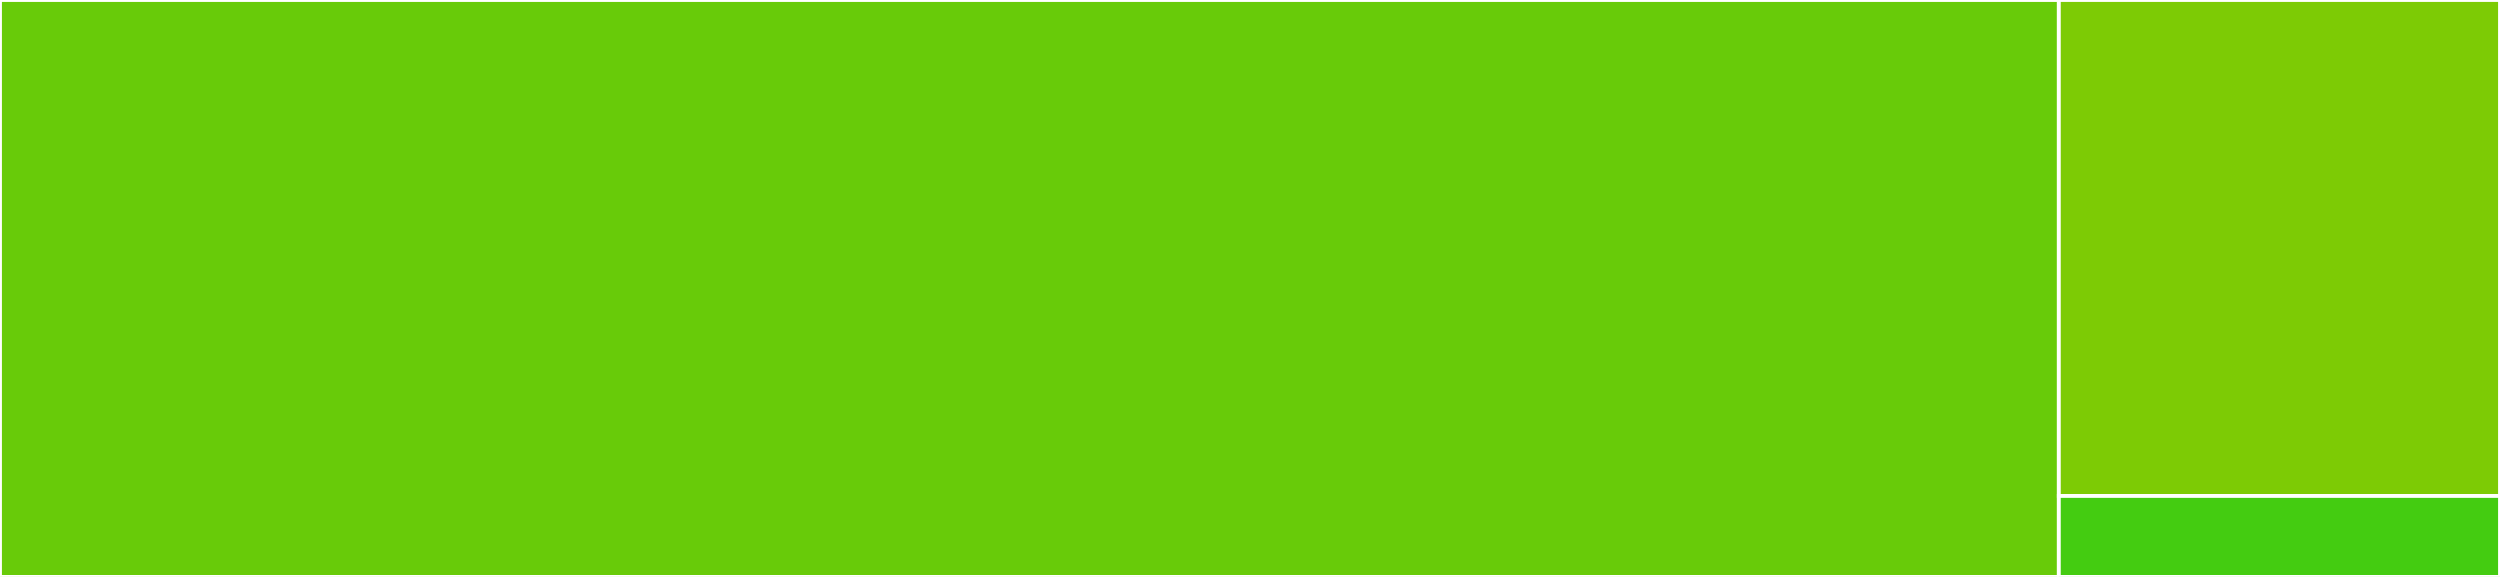 <svg baseProfile="full" width="650" height="150" viewBox="0 0 650 150" version="1.1"
xmlns="http://www.w3.org/2000/svg" xmlns:ev="http://www.w3.org/2001/xml-events"
xmlns:xlink="http://www.w3.org/1999/xlink">

<rect x="0" y="0" width="650" height="150" fill="#333333" stroke="none"/>

<style>rect.s{mask:url(#mask);}</style>
<defs>
  <pattern id="white" width="4" height="4" patternUnits="userSpaceOnUse" patternTransform="rotate(45)">
    <rect width="2" height="2" transform="translate(0,0)" fill="white"></rect>
  </pattern>
  <mask id="mask">
    <rect x="0" y="0" width="100%" height="100%" fill="url(#white)"></rect>
  </mask>
</defs>

<rect x="0" y="0" width="535.294" height="150" fill="#68cb09" stroke="white" stroke-width="1" class=" tooltipped" data-content="index.js"><title>index.js</title></rect>
<rect x="535.294" y="0" width="114.706" height="128.947" fill="#7dcb05" stroke="white" stroke-width="1" class=" tooltipped" data-content="utils.js"><title>utils.js</title></rect>
<rect x="535.294" y="128.947" width="114.706" height="21.053" fill="#4c1" stroke="white" stroke-width="1" class=" tooltipped" data-content="minify.js"><title>minify.js</title></rect>
</svg>